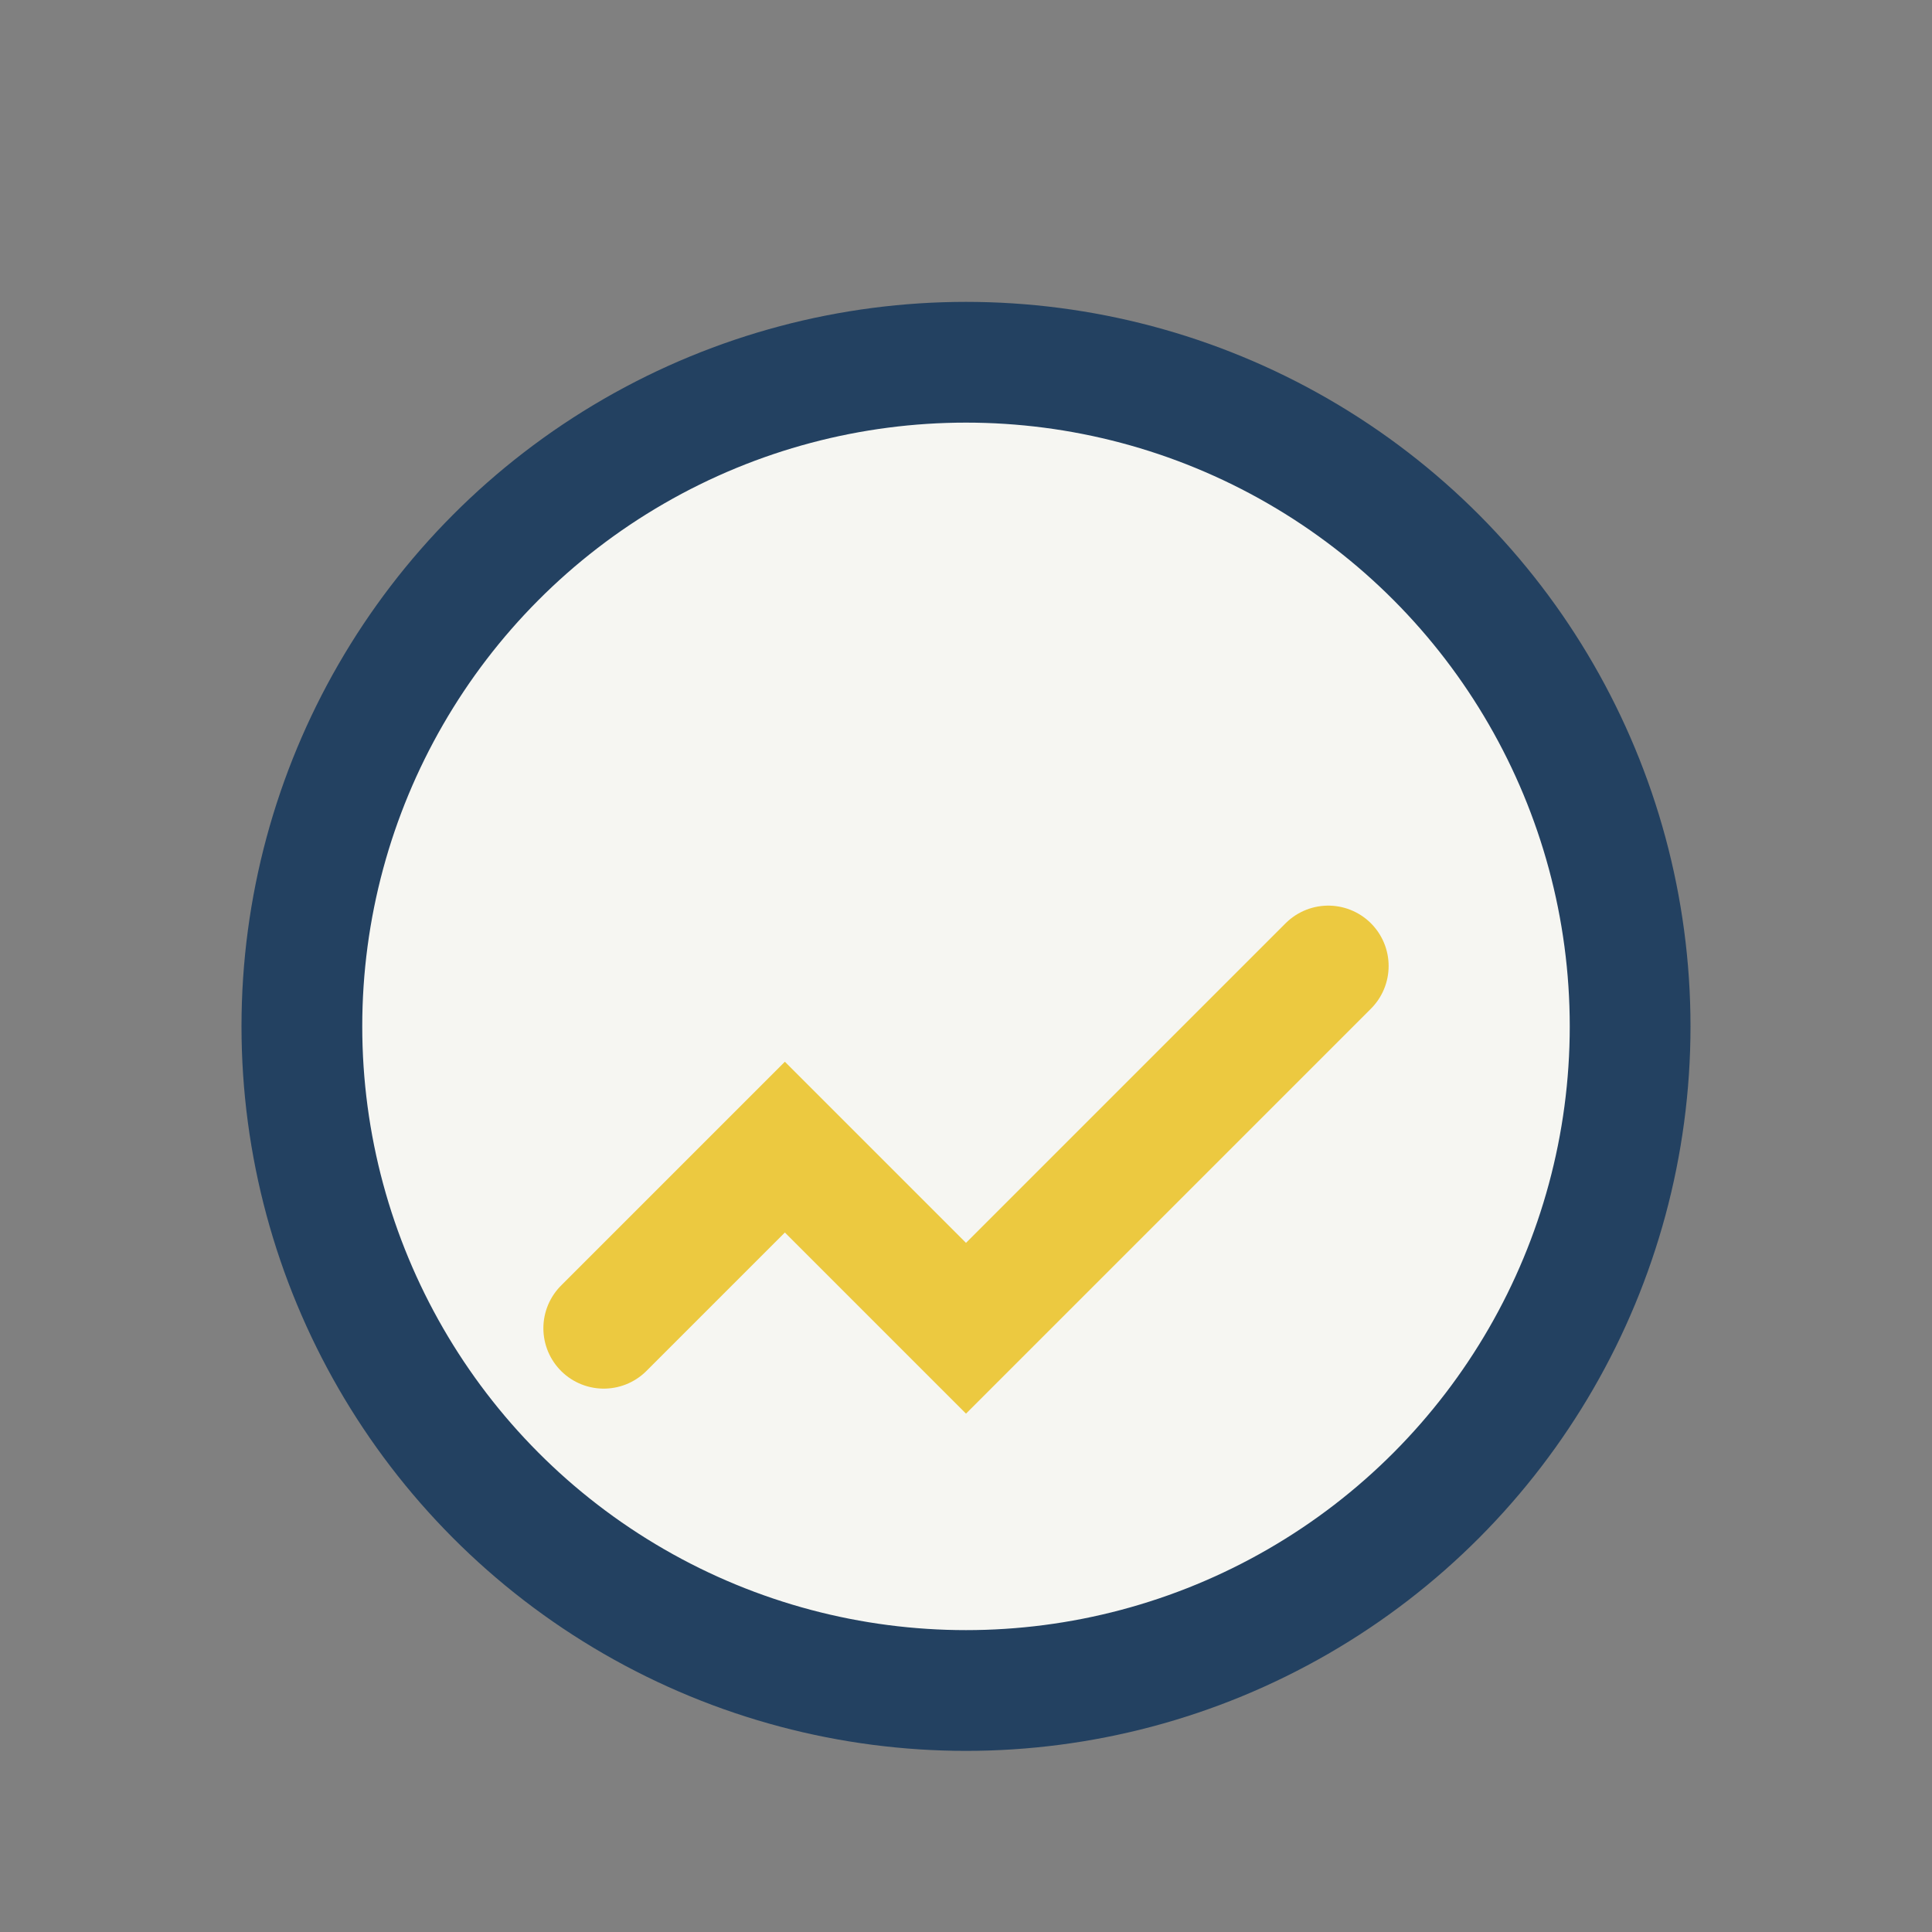 <?xml version="1.0" encoding="UTF-8"?>
<svg xmlns="http://www.w3.org/2000/svg" width="32" height="32" viewBox="0 0 32 32"><rect x="0" y="0" width="32" height="32" fill="#808080" stroke="none"/><circle cx="16" cy="17" r="11" fill="#F6F6F2" stroke="#234161" stroke-width="2"/><path d="M10 22l3-3 3 3 6-6" fill="none" stroke="#ECC940" stroke-width="2" stroke-linecap="round"/></svg>